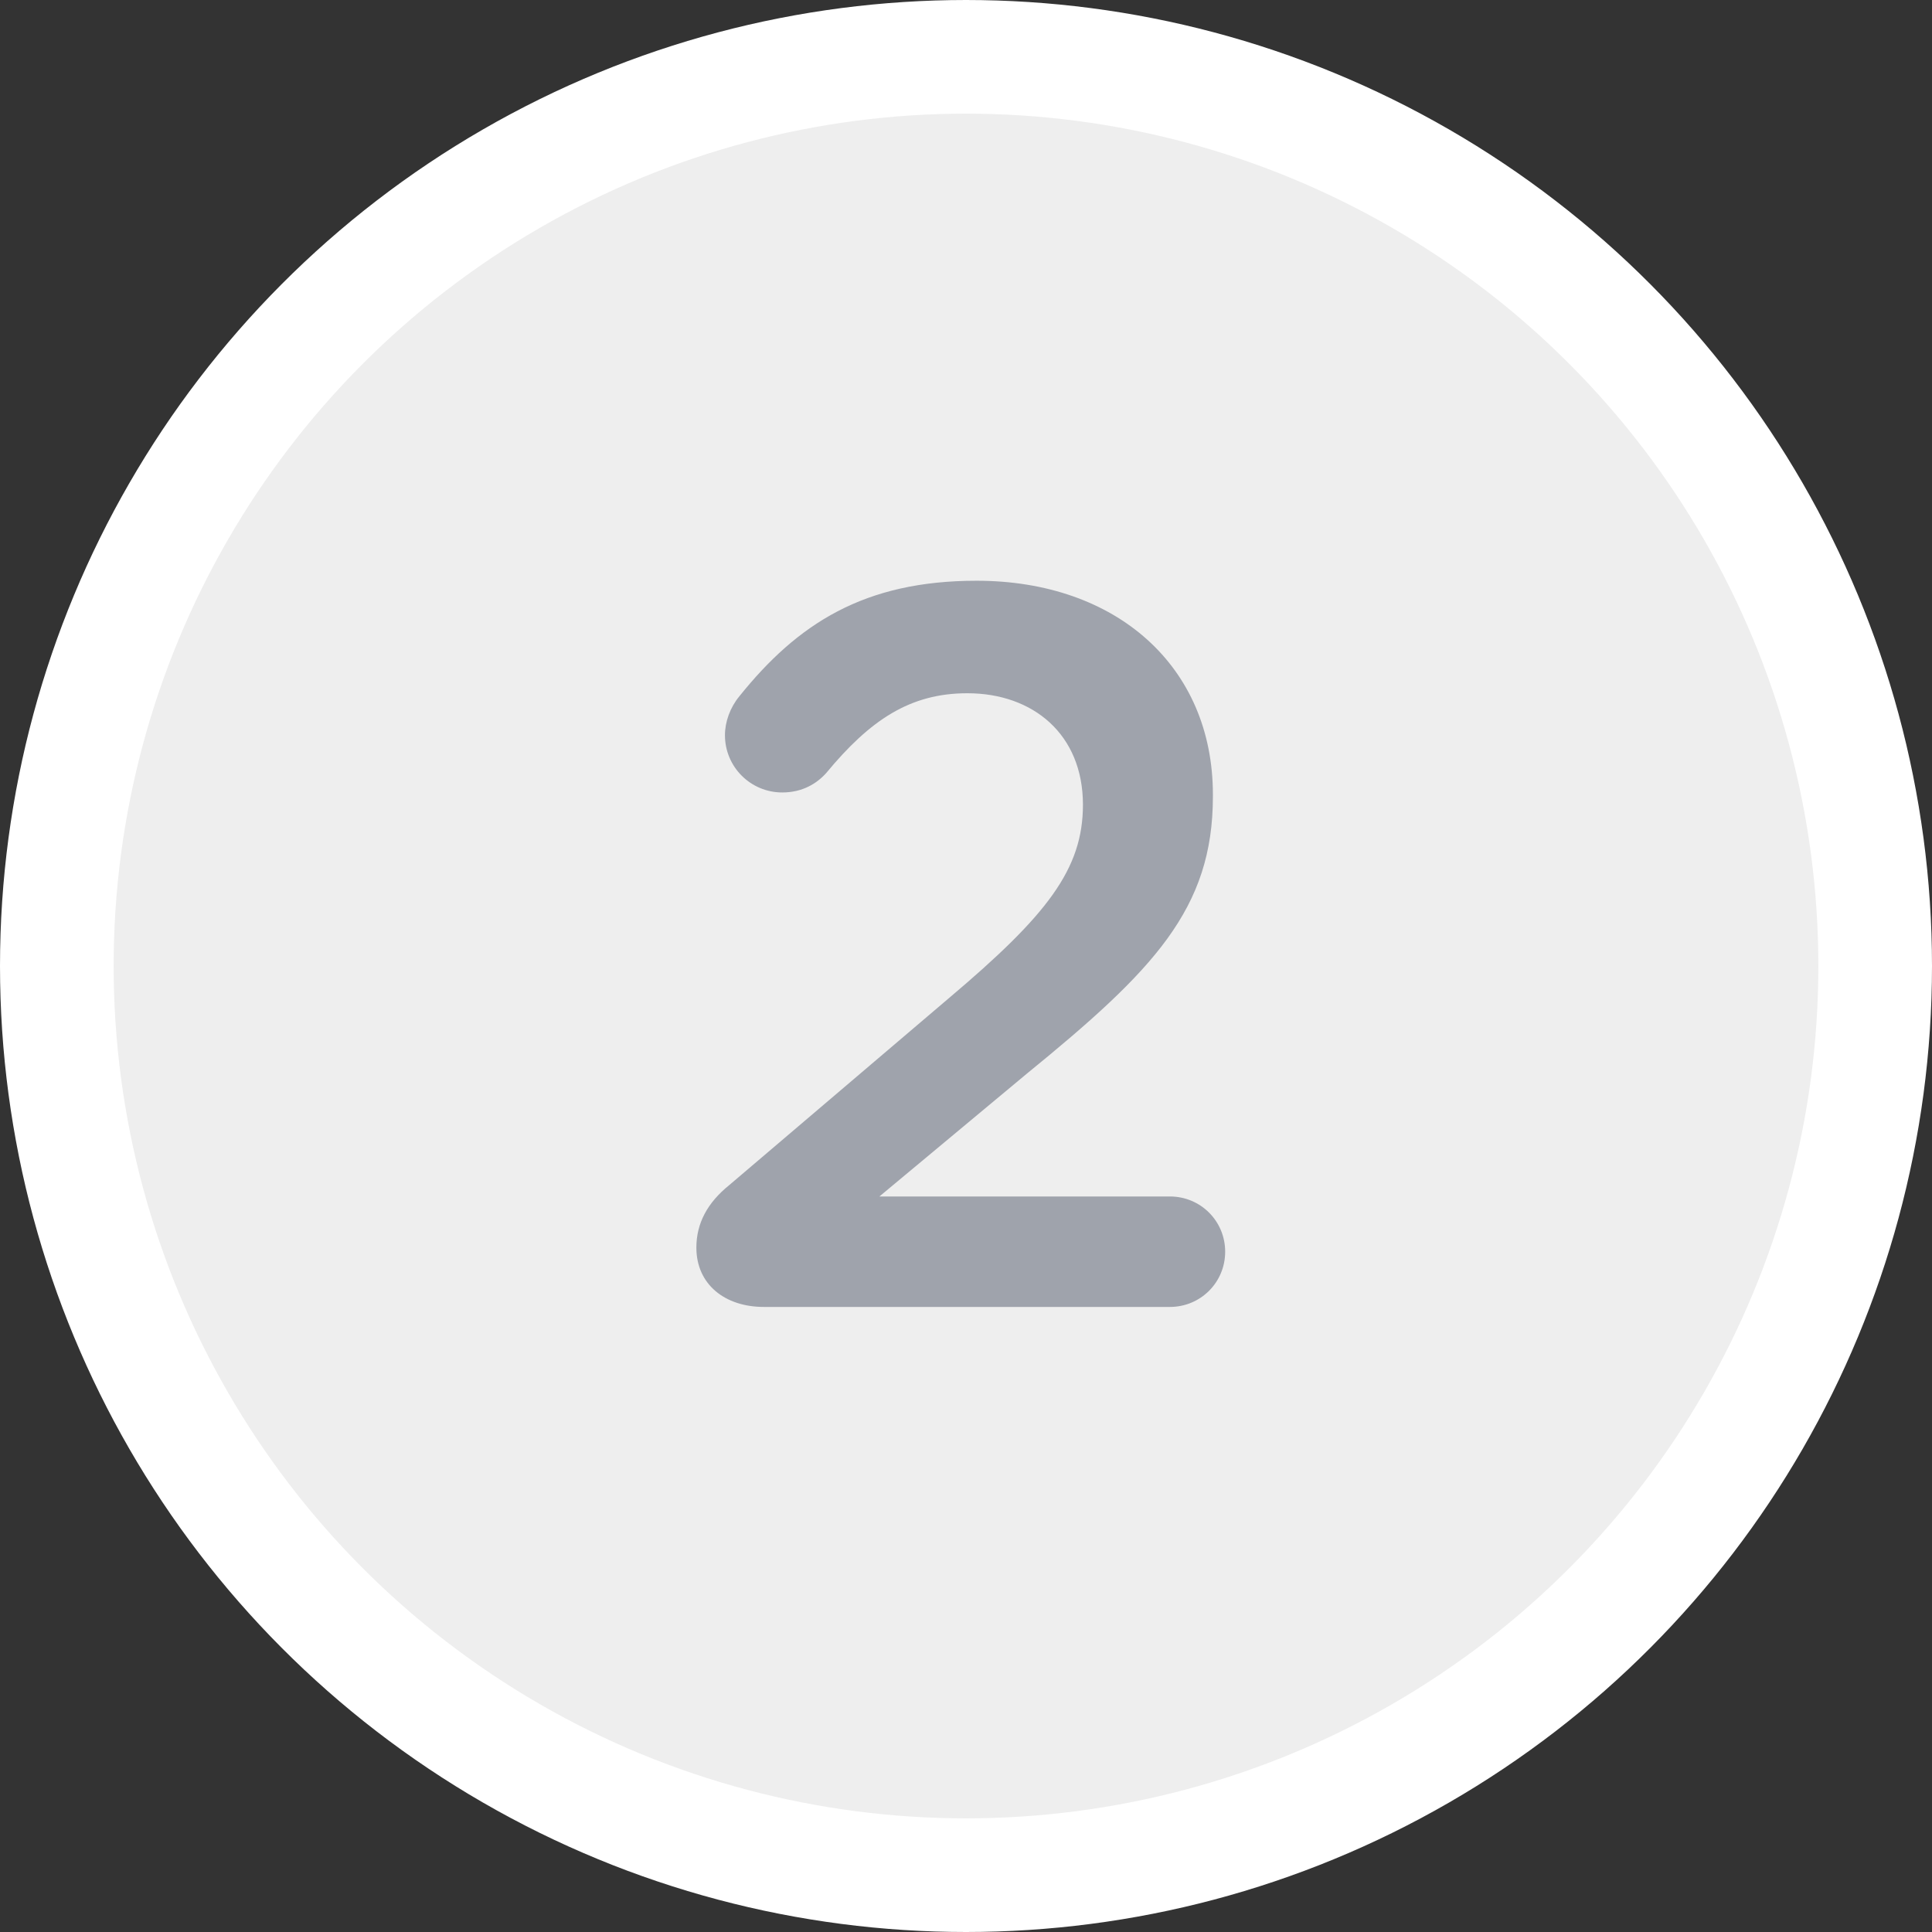 <svg xmlns="http://www.w3.org/2000/svg" width="34" height="34" viewBox="0 0 34 34" fill="none"><rect x="0" y="0" width="34" height="34" fill="#333333" stroke="none"/><circle cx="17" cy="17" r="16" fill="#EEEEEE" stroke="white" stroke-width="2"></circle><path d="M12.255 21.956C12.255 22.604 12.758 23 13.443 23H20.588C21.128 23 21.561 22.568 21.561 22.028C21.561 21.488 21.128 21.056 20.588 21.056H15.476L18.069 18.896C20.3 17.078 21.345 15.998 21.345 14.018V13.982C21.345 11.732 19.652 10.22 17.186 10.22C15.207 10.22 14.037 10.976 13.011 12.254C12.848 12.452 12.758 12.704 12.758 12.938C12.758 13.496 13.209 13.946 13.767 13.946C14.127 13.946 14.379 13.784 14.54 13.604C15.315 12.668 16.017 12.2 17.024 12.2C18.177 12.2 19.058 12.92 19.058 14.162C19.058 15.296 18.428 16.106 16.701 17.564L12.831 20.858C12.453 21.164 12.255 21.524 12.255 21.956Z" fill="#9FA3AC"></path></svg>